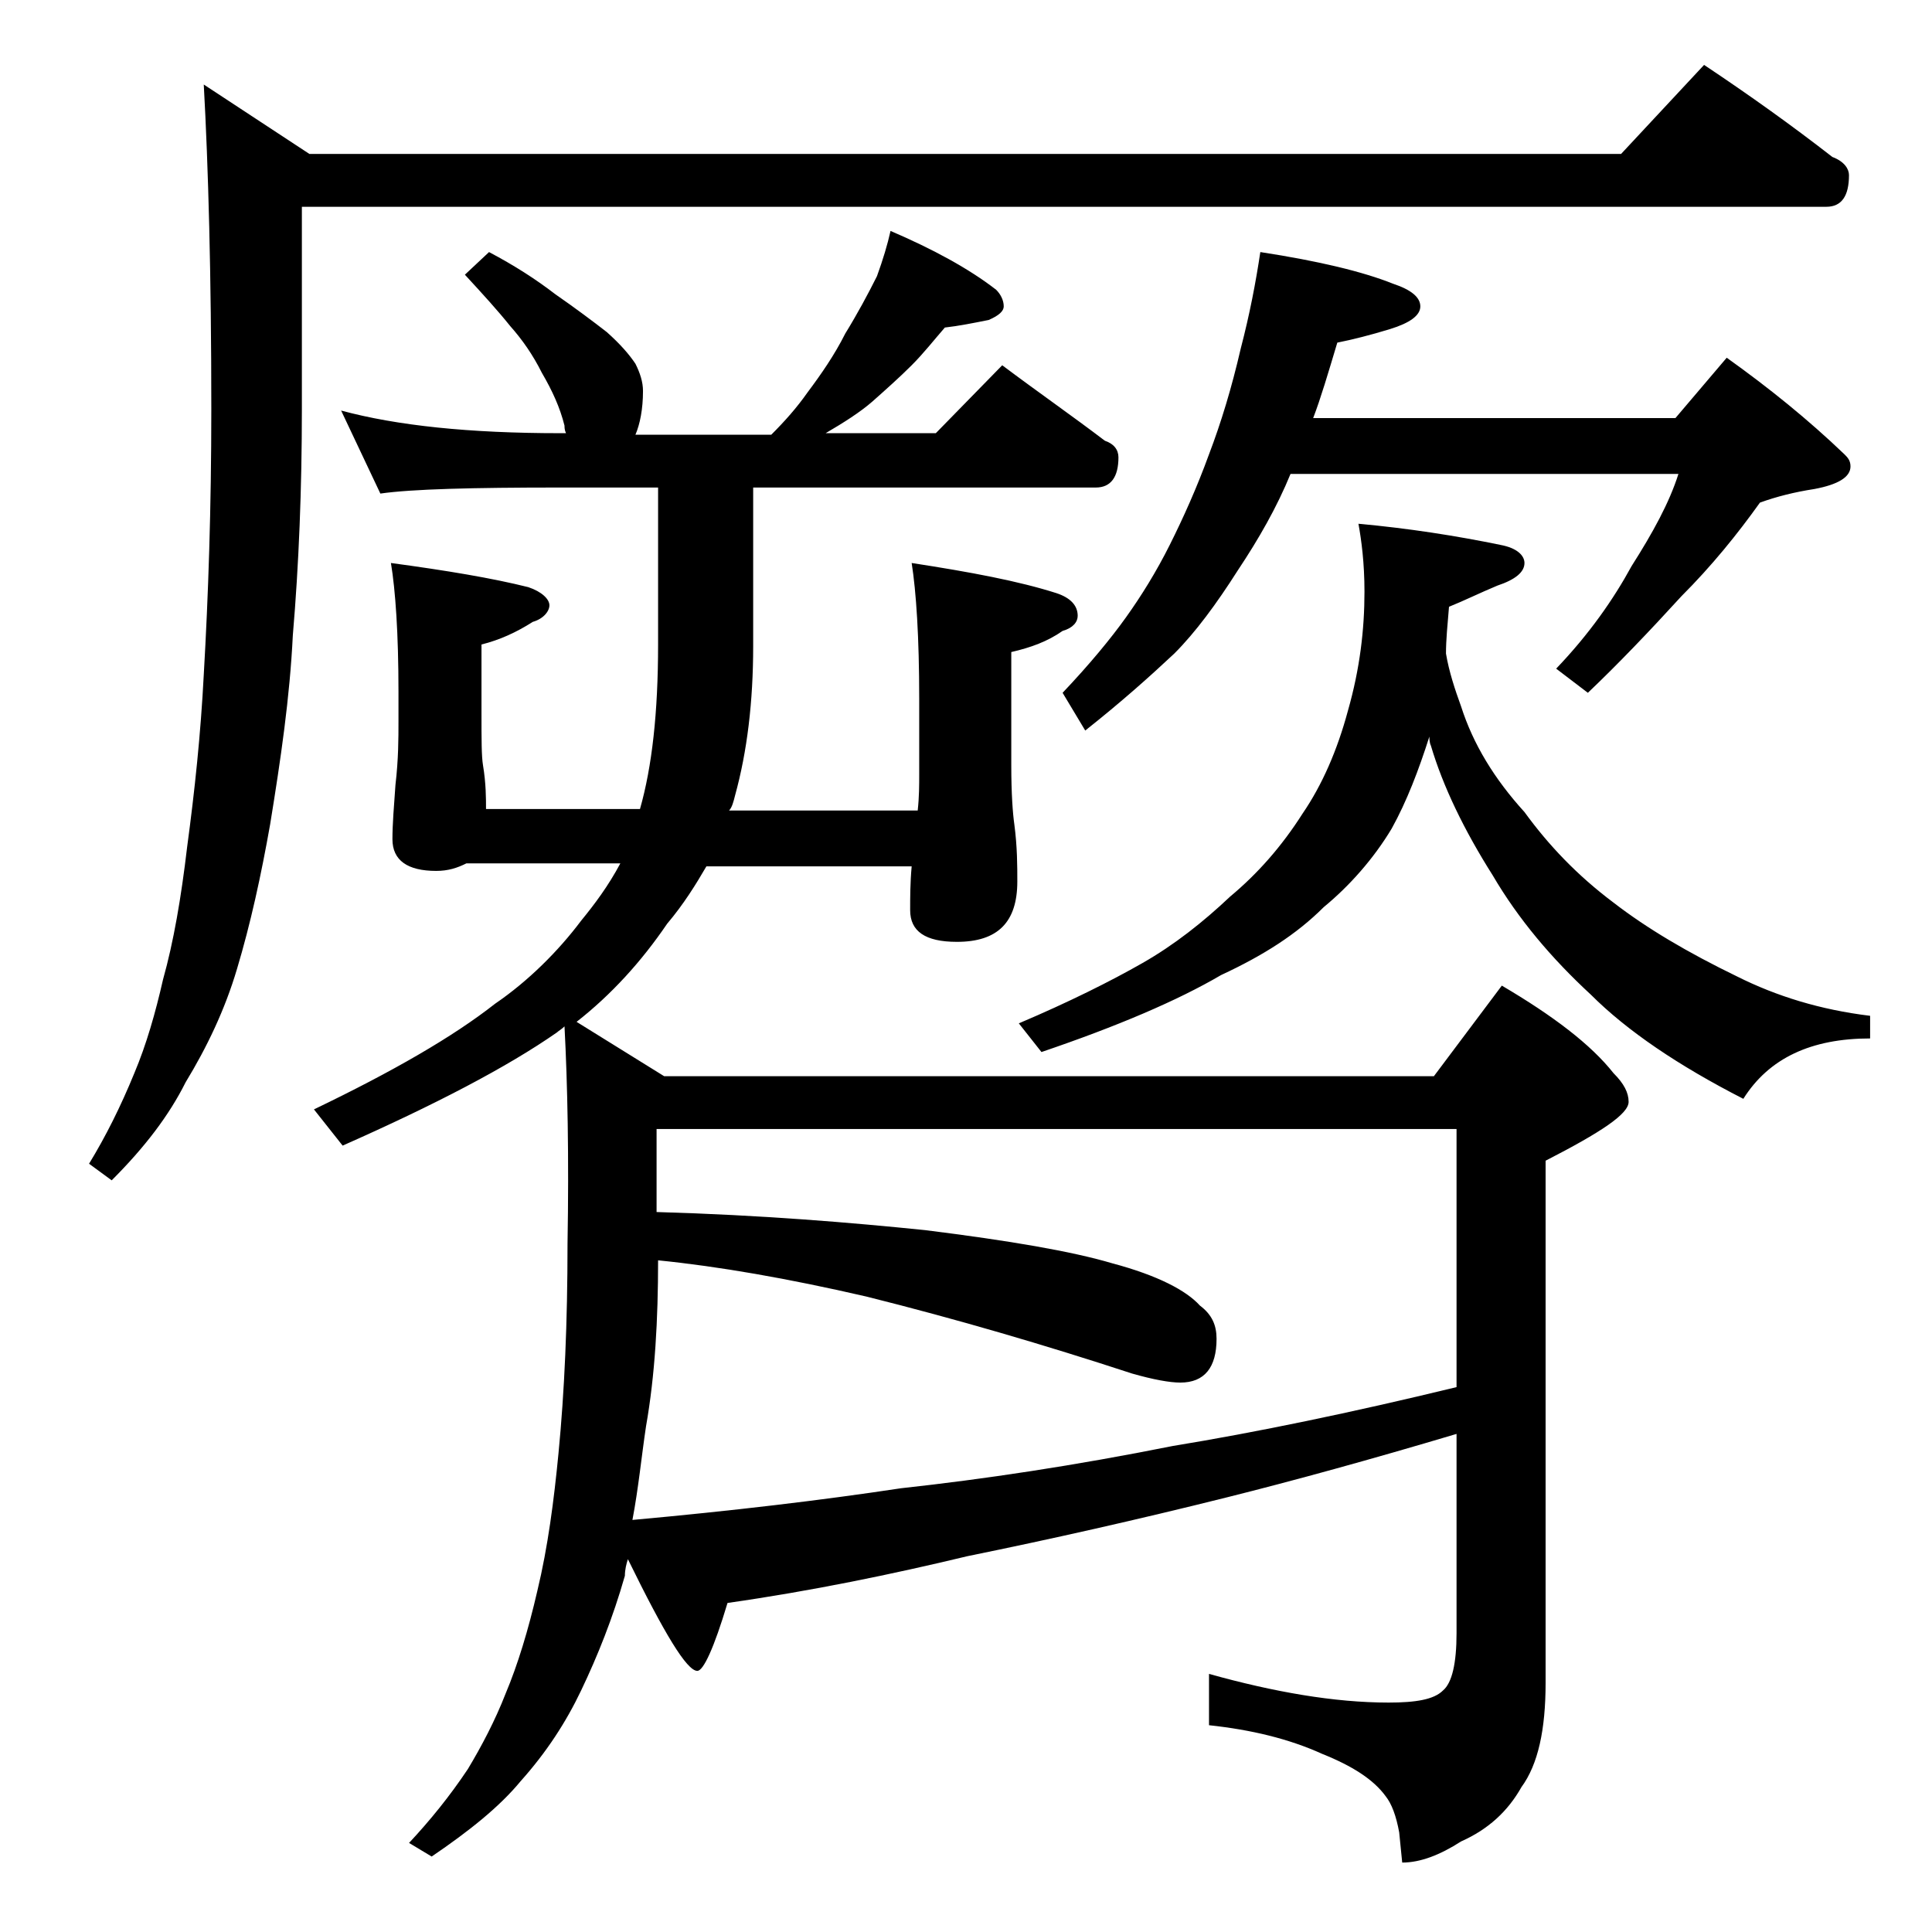 <?xml version="1.0" encoding="utf-8"?>
<!-- Generator: Adobe Illustrator 18.0.0, SVG Export Plug-In . SVG Version: 6.00 Build 0)  -->
<!DOCTYPE svg PUBLIC "-//W3C//DTD SVG 1.1//EN" "http://www.w3.org/Graphics/SVG/1.1/DTD/svg11.dtd">
<svg version="1.1" id="Layer_1" xmlns="http://www.w3.org/2000/svg" xmlns:xlink="http://www.w3.org/1999/xlink" x="0px" y="0px"
	 viewBox="0 0 128 128" enable-background="new 0 0 128 128" xml:space="preserve">
<path d="M112.9,4.3c3,2,5.8,4,8.5,6.1c0.8,0.3,1.1,0.8,1.1,1.2c0,1.4-0.5,2.1-1.5,2.1H20v13.4c0,5.3-0.2,10.3-0.6,15
	c-0.2,4.1-0.8,8.2-1.5,12.5c-0.6,3.4-1.3,6.6-2.2,9.6c-0.8,2.7-2,5.2-3.4,7.5c-1.1,2.2-2.7,4.3-4.9,6.5l-1.5-1.1
	c1.1-1.8,2.1-3.8,3-6c0.8-1.9,1.4-4,1.9-6.2c0.7-2.5,1.2-5.4,1.6-8.8c0.5-3.7,0.9-7.5,1.1-11.4c0.3-5.2,0.5-11,0.5-17.6
	c0-8.9-0.2-16.1-0.5-21.5l7,4.6h86.9L112.9,4.3z M32.4,16.7c1.7,0.9,3.1,1.8,4.4,2.8c1.3,0.9,2.5,1.8,3.4,2.5
	c0.9,0.8,1.5,1.5,1.9,2.1c0.3,0.6,0.5,1.2,0.5,1.8c0,1.2-0.2,2.2-0.5,2.9h9c0.9-0.9,1.7-1.8,2.4-2.8c0.9-1.2,1.8-2.5,2.5-3.9
	c0.8-1.3,1.5-2.6,2.1-3.8c0.4-1.1,0.7-2.1,0.9-3c2.8,1.2,5.2,2.5,7,3.9c0.3,0.3,0.5,0.7,0.5,1.1c0,0.3-0.3,0.6-1,0.9
	c-1,0.2-2,0.4-2.9,0.5c-0.7,0.8-1.4,1.7-2.2,2.5c-0.8,0.8-1.7,1.6-2.6,2.4c-0.8,0.7-1.9,1.4-3.1,2.1H62l4.4-4.5
	c2.4,1.8,4.7,3.4,6.8,5c0.6,0.2,0.9,0.6,0.9,1.1c0,1.3-0.5,2-1.5,2H49.9v10.5c0,3.7-0.4,7-1.2,9.9c-0.1,0.4-0.2,0.8-0.4,1h12.5
	c0.1-0.9,0.1-1.7,0.1-2.4v-5c0-4.1-0.2-7.1-0.5-9c3.9,0.6,7.1,1.2,9.6,2c0.9,0.3,1.4,0.8,1.4,1.5c0,0.4-0.3,0.8-1,1
	c-1,0.7-2.1,1.1-3.4,1.4v7.5c0,1.9,0.1,3.2,0.2,3.9c0.2,1.5,0.2,2.8,0.2,3.8c0,2.7-1.3,4-4,4c-2.1,0-3.1-0.7-3.1-2.1
	c0-0.8,0-1.8,0.1-2.9H46.8c-0.7,1.2-1.5,2.5-2.6,3.8c-1.7,2.5-3.7,4.7-6,6.5l5.8,3.6H95l4.5-6c3.4,2,5.9,3.9,7.4,5.8
	c0.7,0.7,1,1.3,1,1.9c0,0.8-1.8,2-5.5,3.9v34.6c0,3.1-0.5,5.4-1.6,6.9c-0.9,1.6-2.2,2.8-4,3.6c-1.4,0.9-2.7,1.4-3.9,1.4l-0.2-2
	c-0.2-1.1-0.5-1.9-0.9-2.4c-0.8-1.1-2.2-2-4.2-2.8c-2.2-1-4.7-1.6-7.5-1.9v-3.4c4.3,1.2,8.3,1.9,11.9,1.9c1.8,0,3-0.2,3.6-0.8
	c0.6-0.5,0.9-1.8,0.9-3.8V95c-5.7,1.7-10.8,3.1-15.2,4.2c-6,1.5-11.8,2.8-17.2,3.9c-5,1.2-10.3,2.3-15.9,3.1c-0.9,3-1.6,4.5-2,4.5
	c-0.7,0-2.2-2.5-4.6-7.4c-0.1,0.3-0.2,0.7-0.2,1.1c-0.8,2.8-1.8,5.3-2.9,7.6c-1,2.1-2.3,4.1-4,6c-1.4,1.7-3.4,3.3-5.9,5l-1.5-0.9
	c1.4-1.5,2.7-3.1,3.9-4.9c0.9-1.5,1.8-3.2,2.5-5c0.8-1.9,1.5-4.2,2.1-6.8c0.7-2.9,1.1-6,1.4-9.1c0.4-4.1,0.6-8.7,0.6-13.9
	c0.1-5.8,0-10.6-0.2-14.4c-0.2,0.2-0.4,0.3-0.5,0.4c-3.3,2.3-8.1,4.8-14.2,7.5l-1.9-2.4c5.2-2.5,9.2-4.8,12-7C35,65,37,63,38.5,61
	c0.9-1.1,1.8-2.3,2.6-3.8H30.9c-0.6,0.3-1.2,0.5-2,0.5c-1.9,0-2.9-0.7-2.9-2.1c0-1,0.1-2.2,0.2-3.6c0.2-1.7,0.2-3.1,0.2-4.2v-2
	c0-3.8-0.2-6.7-0.5-8.5c3.7,0.5,6.7,1,9.1,1.6c0.9,0.3,1.4,0.8,1.4,1.2s-0.4,0.9-1.1,1.1c-1.1,0.7-2.2,1.2-3.4,1.5v4.5
	c0,1.8,0,2.9,0.1,3.5c0.2,1.2,0.2,2.2,0.2,2.9h10.2c0.8-2.8,1.2-6.4,1.2-10.9V32.3h-6.5c-5.8,0-9.8,0.1-11.9,0.4l-2.6-5.5
	c3.7,1,8.5,1.5,14.5,1.5h0.4c-0.1-0.2-0.1-0.4-0.1-0.5c-0.3-1.2-0.8-2.3-1.5-3.5c-0.6-1.2-1.3-2.2-2.1-3.1c-0.8-1-1.8-2.1-3-3.4
	L32.4,16.7z M41.9,100.7c6.6-0.6,12.5-1.3,17.8-2.1c5.5-0.6,11.5-1.5,18-2.8c5.5-0.9,11.8-2.2,18.8-3.9V74.8h-53v5.5
	c7,0.2,12.9,0.7,17.8,1.2c5.6,0.7,9.7,1.4,12.4,2.2c3,0.8,4.9,1.8,5.8,2.8c0.8,0.6,1.1,1.3,1.1,2.2c0,1.9-0.8,2.9-2.4,2.9
	c-0.7,0-1.8-0.2-3.2-0.6c-5.8-1.9-11.6-3.6-17.6-5.1c-5.2-1.2-9.8-2-13.8-2.4c0,3.9-0.2,7.6-0.8,11C42.5,96.5,42.3,98.6,41.9,100.7z
	 M90,34.7c3.3,0.3,6.5,0.8,9.4,1.4c1.1,0.2,1.6,0.7,1.6,1.2c0,0.6-0.6,1.1-1.8,1.5c-1.2,0.5-2.2,1-3.2,1.4c-0.1,1.2-0.2,2.2-0.2,3.1
	c0.2,1.2,0.6,2.4,1,3.5c0.8,2.5,2.2,4.8,4.2,7c1.6,2.2,3.5,4.2,5.9,6c2.2,1.7,4.9,3.3,8.2,4.9c2.6,1.3,5.5,2.2,8.8,2.6v1.5
	c-3.9,0-6.7,1.3-8.4,4c-4.3-2.2-7.7-4.5-10.1-6.9c-2.6-2.4-4.8-5-6.5-7.9c-1.9-3-3.3-5.9-4.1-8.6c-0.1-0.2-0.1-0.5-0.1-0.6
	c-0.7,2.2-1.5,4.3-2.5,6.1c-1.2,2-2.8,3.8-4.5,5.2c-1.8,1.8-4,3.2-6.8,4.5C78,66.3,74,68,69,69.7l-1.5-1.9c3.3-1.4,6.1-2.8,8.2-4
	c2.1-1.2,4-2.7,5.8-4.4c1.8-1.5,3.4-3.3,4.8-5.5c1.3-1.9,2.3-4.2,3-6.8c0.8-2.8,1.1-5.4,1.1-7.9C90.4,37.3,90.2,35.8,90,34.7z
	 M83.5,16.7c3.9,0.6,6.8,1.3,8.8,2.1c1.2,0.4,1.8,0.9,1.8,1.5c0,0.6-0.7,1.1-2,1.5c-1.3,0.4-2.5,0.7-3.5,0.9c-0.6,2-1.1,3.7-1.6,5
	H111l3.4-4c2.8,2,5.4,4.1,7.8,6.4c0.2,0.2,0.4,0.4,0.4,0.8c0,0.7-0.8,1.2-2.4,1.5c-1.3,0.2-2.5,0.5-3.6,0.9
	c-1.5,2.1-3.2,4.2-5.2,6.2c-2.1,2.3-4.2,4.5-6.2,6.4l-2.1-1.6c2.2-2.3,3.8-4.6,5-6.8c1.4-2.2,2.5-4.2,3.1-6.1H85.5
	c-0.9,2.2-2.1,4.3-3.5,6.4c-1.4,2.2-2.8,4.1-4.2,5.5c-1.6,1.5-3.5,3.2-5.9,5.1l-1.5-2.5c1.8-1.9,3.2-3.6,4.2-5c1-1.4,2-3,2.9-4.8
	c0.9-1.8,1.8-3.8,2.6-6c0.8-2.1,1.5-4.4,2.1-7C82.8,20.8,83.2,18.7,83.5,16.7z"/>
</svg>
